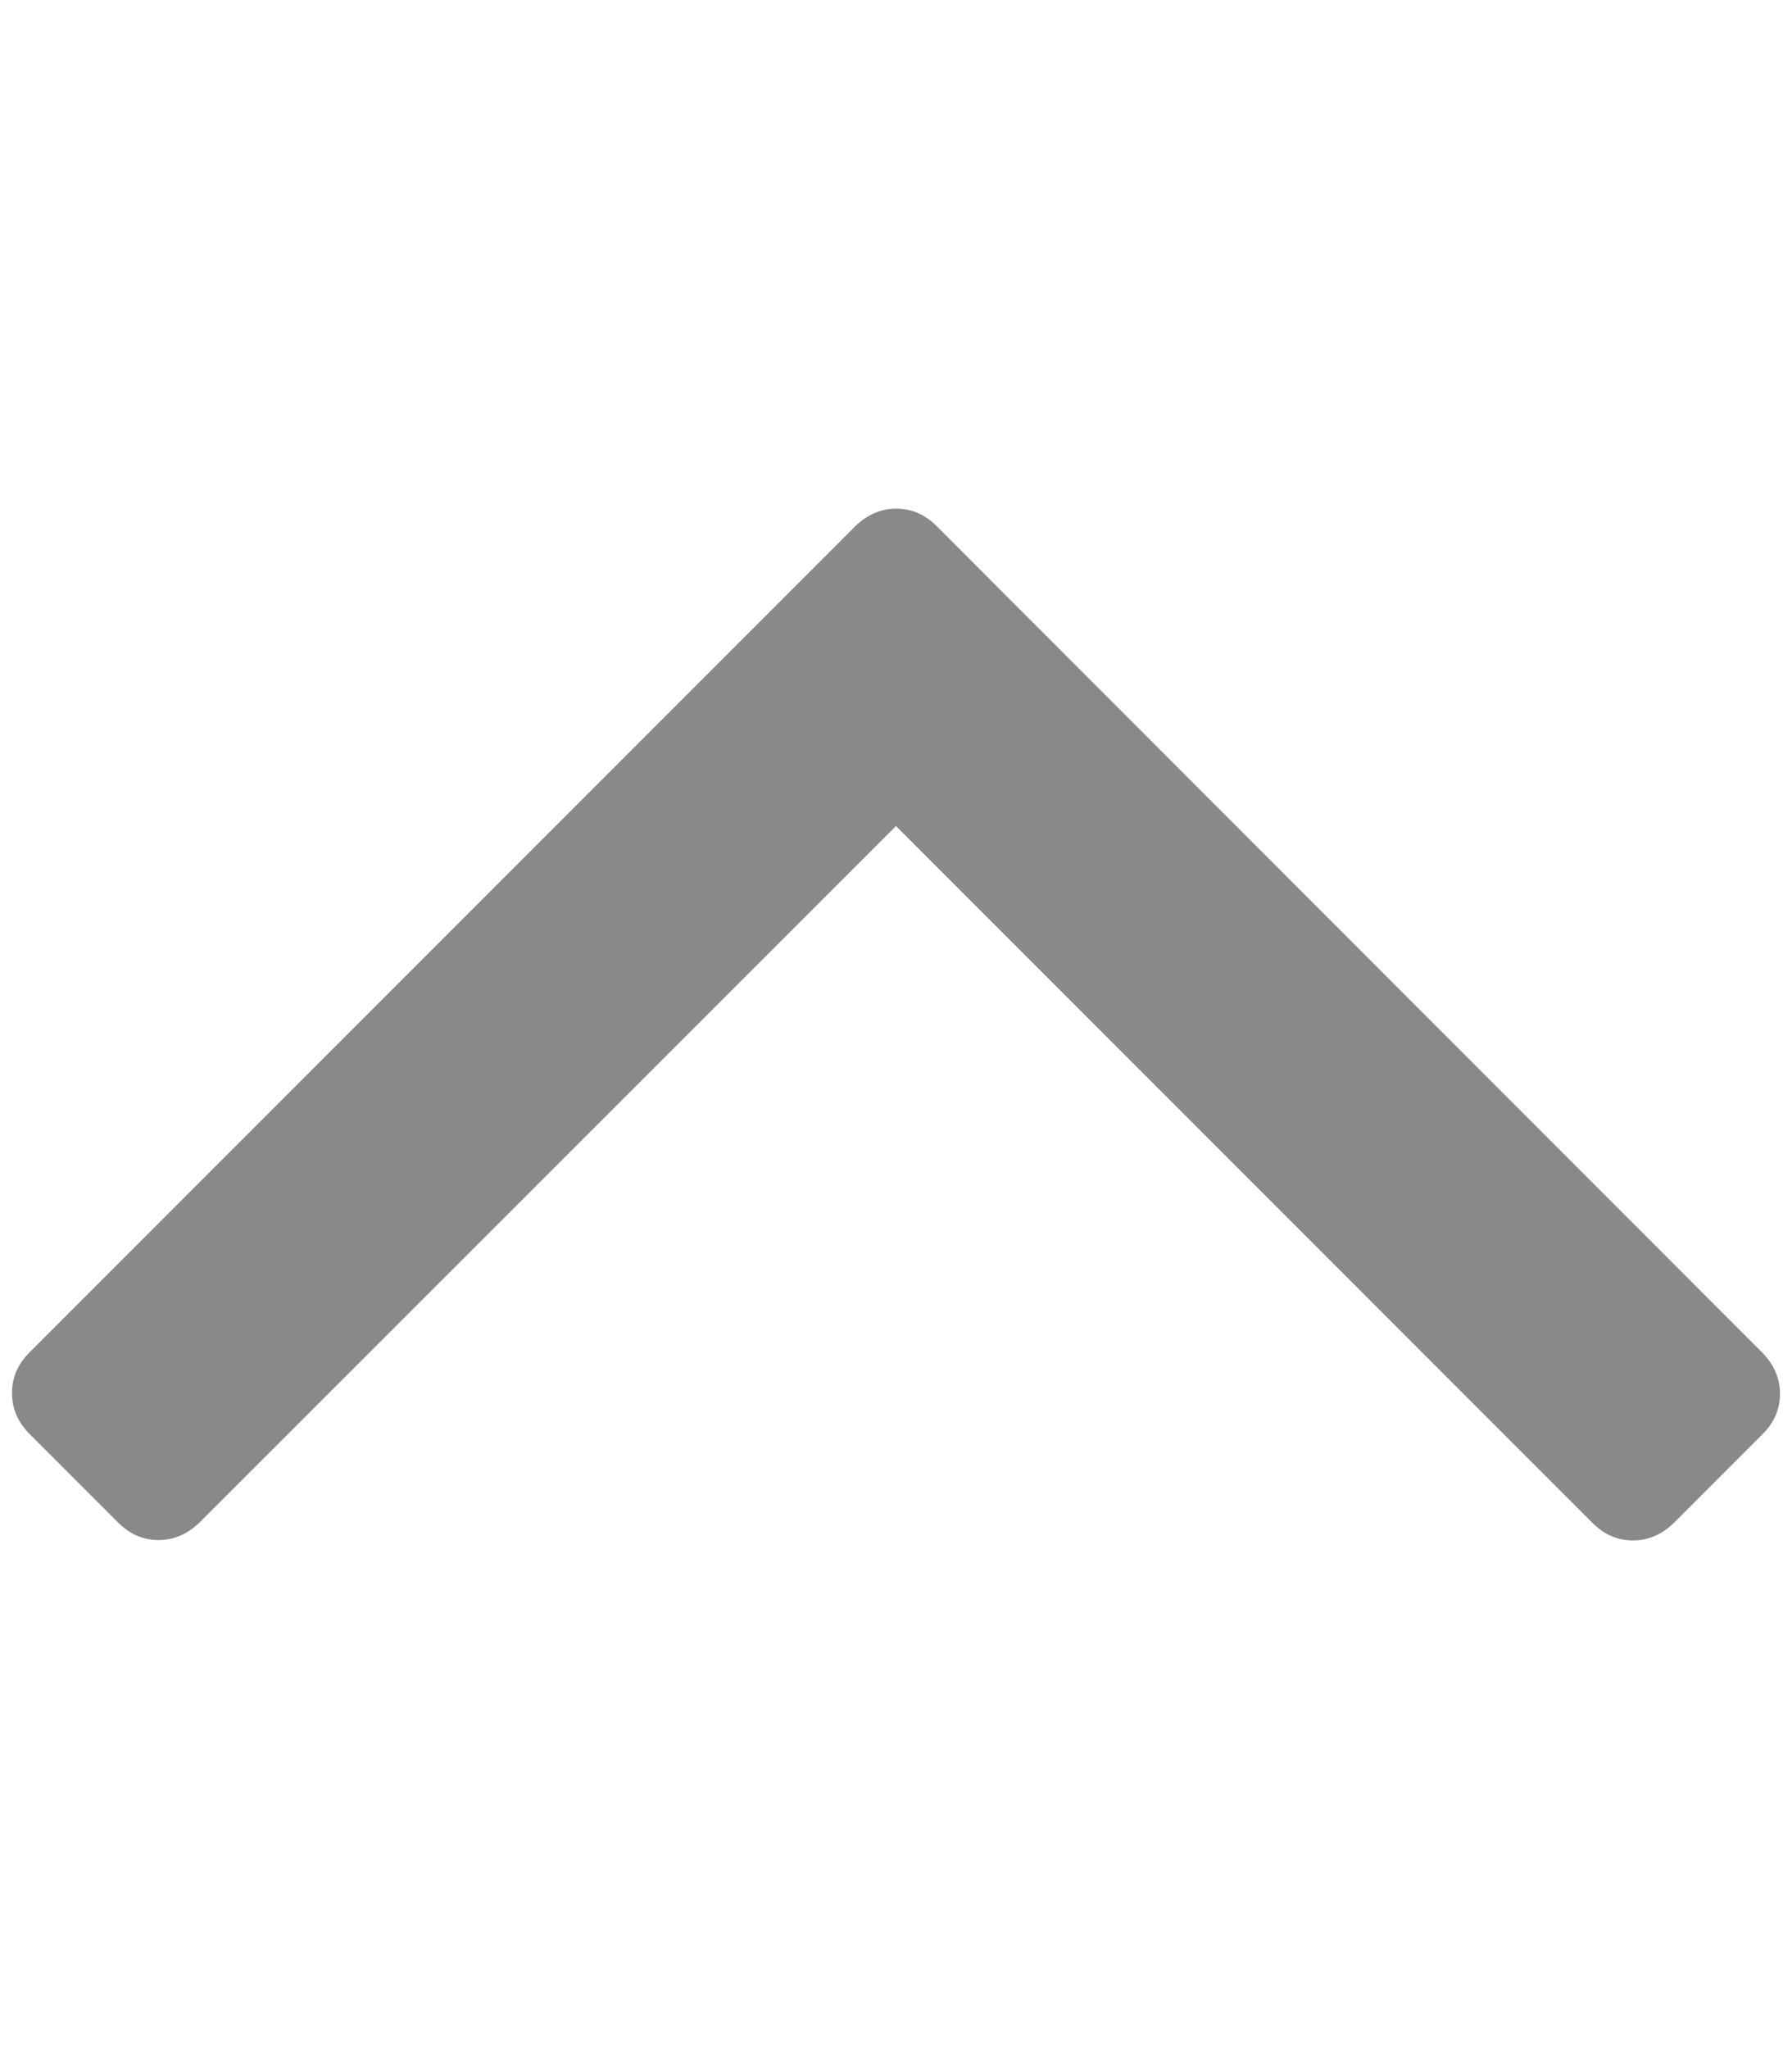 <?xml version="1.0" encoding="utf-8"?>
<!-- Generator: Adobe Illustrator 21.0.0, SVG Export Plug-In . SVG Version: 6.00 Build 0)  -->
<svg version="1.1" id="Réteg_1" xmlns="http://www.w3.org/2000/svg" xmlns:xlink="http://www.w3.org/1999/xlink" x="0px" y="0px"
	 viewBox="0 0 448 512" style="enable-background:new 0 0 448 512;" xml:space="preserve">
<style type="text/css">
	.st0{fill:#888989;}
</style>
<g>
	<path class="st0" d="M7.4,358.3l22.1,22.1c3,3,6.3,4.4,10.2,4.4c3.8,0,7.2-1.5,10.2-4.4L224,206.4l174.1,174.1
		c3,3,6.3,4.4,10.2,4.4c3.8,0,7.2-1.5,10.2-4.4l22.1-22.1c3-3,4.4-6.3,4.4-10.2c0-3.8-1.5-7.2-4.4-10.2L234.2,131.5
		c-3-3-6.3-4.4-10.2-4.4c-3.8,0-7.2,1.5-10.2,4.4L7.4,337.9c-3,3-4.4,6.3-4.4,10.2C3,352,4.5,355.4,7.4,358.3z"/>
</g>
</svg>
